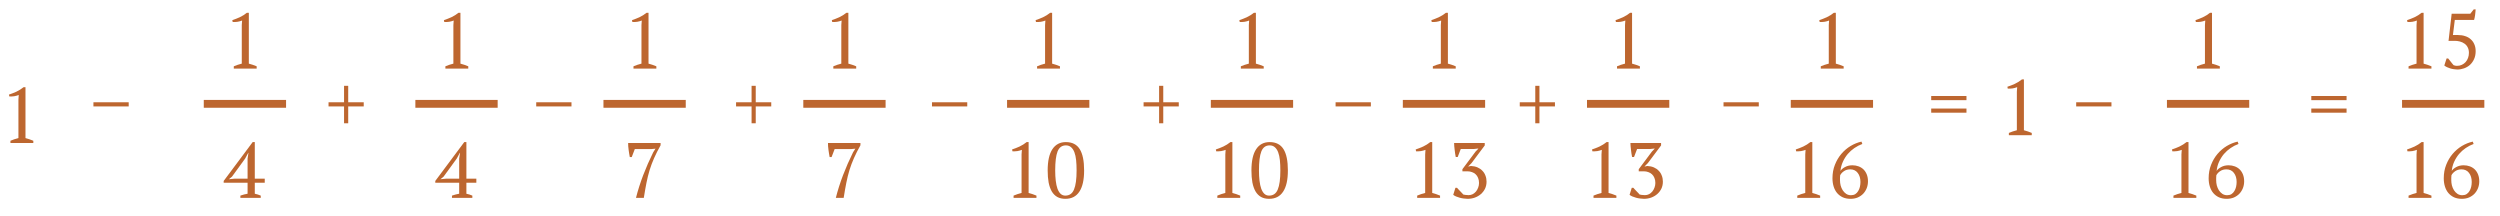 <?xml version="1.0" encoding="UTF-8"?> <svg xmlns="http://www.w3.org/2000/svg" width="638" height="55" viewBox="0 0 638 55" fill="none"> <path d="M65.503 17.5H59.663V16.92C59.996 16.773 60.33 16.647 60.663 16.54C61.01 16.42 61.356 16.32 61.703 16.24V6.42L61.783 5.24C61.41 5.387 61.023 5.493 60.623 5.56C60.223 5.613 59.81 5.633 59.383 5.62L59.283 5.14C59.896 4.94 60.53 4.693 61.183 4.4C61.836 4.093 62.443 3.713 63.003 3.26H63.503V16.24C63.836 16.32 64.17 16.42 64.503 16.54C64.836 16.647 65.17 16.773 65.503 16.92V17.5Z" fill="#BD662F"></path> <path d="M119.503 17.5H113.663V16.92C113.996 16.773 114.33 16.647 114.663 16.54C115.01 16.42 115.356 16.32 115.703 16.24V6.42L115.783 5.24C115.41 5.387 115.023 5.493 114.623 5.56C114.223 5.613 113.81 5.633 113.383 5.62L113.283 5.14C113.896 4.94 114.53 4.693 115.183 4.4C115.836 4.093 116.443 3.713 117.003 3.26H117.503V16.24C117.836 16.32 118.17 16.42 118.503 16.54C118.836 16.647 119.17 16.773 119.503 16.92V17.5Z" fill="#BD662F"></path> <path d="M167.503 17.5H161.663V16.92C161.996 16.773 162.33 16.647 162.663 16.54C163.01 16.42 163.356 16.32 163.703 16.24V6.42L163.783 5.24C163.41 5.387 163.023 5.493 162.623 5.56C162.223 5.613 161.81 5.633 161.383 5.62L161.283 5.14C161.896 4.94 162.53 4.693 163.183 4.4C163.836 4.093 164.443 3.713 165.003 3.26H165.503V16.24C165.836 16.32 166.17 16.42 166.503 16.54C166.836 16.647 167.17 16.773 167.503 16.92V17.5Z" fill="#BD662F"></path> <path d="M371.503 17.5H365.663V16.92C365.996 16.773 366.33 16.647 366.663 16.54C367.01 16.42 367.356 16.32 367.703 16.24V6.42L367.783 5.24C367.41 5.387 367.023 5.493 366.623 5.56C366.223 5.613 365.81 5.633 365.383 5.62L365.283 5.14C365.896 4.94 366.53 4.693 367.183 4.4C367.836 4.093 368.443 3.713 369.003 3.26H369.503V16.24C369.836 16.32 370.17 16.42 370.503 16.54C370.836 16.647 371.17 16.773 371.503 16.92V17.5Z" fill="#BD662F"></path> <path d="M218.503 17.5H212.663V16.92C212.996 16.773 213.33 16.647 213.663 16.54C214.01 16.42 214.356 16.32 214.703 16.24V6.42L214.783 5.24C214.41 5.387 214.023 5.493 213.623 5.56C213.223 5.613 212.81 5.633 212.383 5.62L212.283 5.14C212.896 4.94 213.53 4.693 214.183 4.4C214.836 4.093 215.443 3.713 216.003 3.26H216.503V16.24C216.836 16.32 217.17 16.42 217.503 16.54C217.836 16.647 218.17 16.773 218.503 16.92V17.5Z" fill="#BD662F"></path> <path d="M270.503 17.5H264.663V16.92C264.996 16.773 265.33 16.647 265.663 16.54C266.01 16.42 266.356 16.32 266.703 16.24V6.42L266.783 5.24C266.41 5.387 266.023 5.493 265.623 5.56C265.223 5.613 264.81 5.633 264.383 5.62L264.283 5.14C264.896 4.94 265.53 4.693 266.183 4.4C266.836 4.093 267.443 3.713 268.003 3.26H268.503V16.24C268.836 16.32 269.17 16.42 269.503 16.54C269.836 16.647 270.17 16.773 270.503 16.92V17.5Z" fill="#BD662F"></path> <path d="M322.503 17.5H316.663V16.92C316.996 16.773 317.33 16.647 317.663 16.54C318.01 16.42 318.356 16.32 318.703 16.24V6.42L318.783 5.24C318.41 5.387 318.023 5.493 317.623 5.56C317.223 5.613 316.81 5.633 316.383 5.62L316.283 5.14C316.896 4.94 317.53 4.693 318.183 4.4C318.836 4.093 319.443 3.713 320.003 3.26H320.503V16.24C320.836 16.32 321.17 16.42 321.503 16.54C321.836 16.647 322.17 16.773 322.503 16.92V17.5Z" fill="#BD662F"></path> <path d="M418.503 17.5H412.663V16.92C412.996 16.773 413.33 16.647 413.663 16.54C414.01 16.42 414.356 16.32 414.703 16.24V6.42L414.783 5.24C414.41 5.387 414.023 5.493 413.623 5.56C413.223 5.613 412.81 5.633 412.383 5.62L412.283 5.14C412.896 4.94 413.53 4.693 414.183 4.4C414.836 4.093 415.443 3.713 416.003 3.26H416.503V16.24C416.836 16.32 417.17 16.42 417.503 16.54C417.836 16.647 418.17 16.773 418.503 16.92V17.5Z" fill="#BD662F"></path> <path d="M470.503 17.5H464.663V16.92C464.996 16.773 465.33 16.647 465.663 16.54C466.01 16.42 466.356 16.32 466.703 16.24V6.42L466.783 5.24C466.41 5.387 466.023 5.493 465.623 5.56C465.223 5.613 464.81 5.633 464.383 5.62L464.283 5.14C464.896 4.94 465.53 4.693 466.183 4.4C466.836 4.093 467.443 3.713 468.003 3.26H468.503V16.24C468.836 16.32 469.17 16.42 469.503 16.54C469.836 16.647 470.17 16.773 470.503 16.92V17.5Z" fill="#BD662F"></path> <path d="M518.503 34.5H512.663V33.92C512.996 33.773 513.33 33.647 513.663 33.54C514.01 33.42 514.356 33.32 514.703 33.24V23.42L514.783 22.24C514.41 22.387 514.023 22.493 513.623 22.56C513.223 22.613 512.81 22.633 512.383 22.62L512.283 22.14C512.896 21.94 513.53 21.693 514.183 21.4C514.836 21.093 515.443 20.713 516.003 20.26H516.503V33.24C516.836 33.32 517.17 33.42 517.503 33.54C517.836 33.647 518.17 33.773 518.503 33.92V34.5Z" fill="#BD662F"></path> <path d="M566.503 17.5H560.663V16.92C560.996 16.773 561.33 16.647 561.663 16.54C562.01 16.42 562.356 16.32 562.703 16.24V6.42L562.783 5.24C562.41 5.387 562.023 5.493 561.623 5.56C561.223 5.613 560.81 5.633 560.383 5.62L560.283 5.14C560.896 4.94 561.53 4.693 562.183 4.4C562.836 4.093 563.443 3.713 564.003 3.26H564.503V16.24C564.836 16.32 565.17 16.42 565.503 16.54C565.836 16.647 566.17 16.773 566.503 16.92V17.5Z" fill="#BD662F"></path> <path d="M620.503 17.5H614.663V16.92C614.996 16.773 615.33 16.647 615.663 16.54C616.01 16.42 616.356 16.32 616.703 16.24V6.42L616.783 5.24C616.41 5.387 616.023 5.493 615.623 5.56C615.223 5.613 614.81 5.633 614.383 5.62L614.283 5.14C614.896 4.94 615.53 4.693 616.183 4.4C616.836 4.093 617.443 3.713 618.003 3.26H618.503V16.24C618.836 16.32 619.17 16.42 619.503 16.54C619.836 16.647 620.17 16.773 620.503 16.92V17.5ZM631.287 2.4H631.787C631.774 2.6 631.754 2.827 631.727 3.08C631.714 3.32 631.687 3.567 631.647 3.82C631.607 4.06 631.567 4.293 631.527 4.52C631.487 4.747 631.44 4.933 631.387 5.08H626.467L625.987 8.94H627.287C627.954 8.94 628.56 9.033 629.107 9.22C629.667 9.393 630.14 9.66 630.527 10.02C630.927 10.367 631.234 10.793 631.447 11.3C631.674 11.807 631.787 12.387 631.787 13.04C631.787 13.813 631.654 14.493 631.387 15.08C631.12 15.667 630.767 16.16 630.327 16.56C629.887 16.947 629.387 17.24 628.827 17.44C628.267 17.64 627.687 17.74 627.087 17.74C626.82 17.74 626.534 17.713 626.227 17.66C625.92 17.62 625.614 17.553 625.307 17.46C625.014 17.367 624.734 17.26 624.467 17.14C624.2 17.007 623.974 16.867 623.787 16.72L624.367 14.92H624.767C624.847 15.013 624.947 15.133 625.067 15.28C625.187 15.427 625.307 15.58 625.427 15.74C625.56 15.9 625.687 16.06 625.807 16.22C625.94 16.38 626.06 16.52 626.167 16.64C626.3 16.667 626.42 16.7 626.527 16.74C626.647 16.78 626.827 16.8 627.067 16.8C627.507 16.8 627.907 16.713 628.267 16.54C628.64 16.367 628.96 16.133 629.227 15.84C629.494 15.533 629.7 15.18 629.847 14.78C629.994 14.38 630.067 13.947 630.067 13.48C630.067 12.947 629.967 12.487 629.767 12.1C629.567 11.7 629.294 11.38 628.947 11.14C628.6 10.887 628.194 10.7 627.727 10.58C627.274 10.46 626.794 10.407 626.287 10.42L624.867 10.44L625.667 3.5H630.427L631.287 2.4Z" fill="#BD662F"></path> <path d="M8.503 36.5H2.663V35.92C2.996 35.773 3.33 35.647 3.663 35.54C4.01 35.42 4.356 35.32 4.703 35.24V25.42L4.783 24.24C4.41 24.387 4.023 24.493 3.623 24.56C3.223 24.613 2.81 24.633 2.383 24.62L2.283 24.14C2.896 23.94 3.53 23.693 4.183 23.4C4.836 23.093 5.443 22.713 6.003 22.26H6.503V35.24C6.836 35.32 7.17 35.42 7.503 35.54C7.836 35.647 8.17 35.773 8.503 35.92V36.5Z" fill="#BD662F"></path> <path d="M83.843 26.1H87.803V21.9H88.863V26.1H92.823V27.16H88.863V31.46H87.803V27.16H83.843V26.1Z" fill="#BD662F"></path> <path d="M23.843 26.1H32.843V27.16H23.843V26.1Z" fill="#BD662F"></path> <path d="M136.843 26.1H145.843V27.16H136.843V26.1Z" fill="#BD662F"></path> <path d="M237.843 26.1H246.843V27.16H237.843V26.1Z" fill="#BD662F"></path> <path d="M340.843 26.1H349.843V27.16H340.843V26.1Z" fill="#BD662F"></path> <path d="M187.843 26.1H191.803V21.9H192.863V26.1H196.823V27.16H192.863V31.46H191.803V27.16H187.843V26.1Z" fill="#BD662F"></path> <path d="M291.843 26.1H295.803V21.9H296.863V26.1H300.823V27.16H296.863V31.46H295.803V27.16H291.843V26.1Z" fill="#BD662F"></path> <path d="M387.843 26.1H391.803V21.9H392.863V26.1H396.823V27.16H392.863V31.46H391.803V27.16H387.843V26.1Z" fill="#BD662F"></path> <path d="M439.843 26.1H448.843V27.16H439.843V26.1Z" fill="#BD662F"></path> <path d="M529.843 26.1H538.843V27.16H529.843V26.1Z" fill="#BD662F"></path> <path d="M492.843 24.5H501.843V25.56H492.843V24.5ZM492.843 27.7H501.843V28.76H492.843V27.7Z" fill="#BD662F"></path> <path d="M589.843 24.5H598.843V25.56H589.843V24.5ZM589.843 27.7H598.843V28.76H589.843V27.7Z" fill="#BD662F"></path> <path d="M66.543 50.5H61.343V49.92C61.996 49.693 62.61 49.533 63.183 49.44V46.64H57.083V46.18L64.483 36.26H65.023V45.6H67.563V46.64H65.023V49.44C65.543 49.547 66.05 49.707 66.543 49.92V50.5ZM63.183 40.46L63.403 39.02H63.343L62.563 40.46L59.203 45.08L58.403 45.74L59.823 45.6H63.183V40.46Z" fill="#BD662F"></path> <path d="M120.543 50.5H115.343V49.92C115.996 49.693 116.61 49.533 117.183 49.44V46.64H111.083V46.18L118.483 36.26H119.023V45.6H121.563V46.64H119.023V49.44C119.543 49.547 120.05 49.707 120.543 49.92V50.5ZM117.183 40.46L117.403 39.02H117.343L116.563 40.46L113.203 45.08L112.403 45.74L113.823 45.6H117.183V40.46Z" fill="#BD662F"></path> <path d="M161.223 40.08H160.723C160.67 39.8 160.616 39.5 160.563 39.18C160.51 38.86 160.463 38.54 160.423 38.22C160.383 37.9 160.35 37.593 160.323 37.3C160.31 37.007 160.303 36.74 160.303 36.5H168.583V37.08C167.916 38.267 167.363 39.36 166.923 40.36C166.483 41.36 166.103 42.373 165.783 43.4C165.476 44.413 165.21 45.493 164.983 46.64C164.756 47.773 164.53 49.06 164.303 50.5H162.303C162.796 48.553 163.41 46.62 164.143 44.7C164.876 42.78 165.723 40.847 166.683 38.9L167.283 37.94L166.243 38.04H162.003L161.223 40.08Z" fill="#BD662F"></path> <path d="M367.503 50.5H361.663V49.92C361.996 49.773 362.33 49.647 362.663 49.54C363.01 49.42 363.356 49.32 363.703 49.24V39.42L363.783 38.24C363.41 38.387 363.023 38.493 362.623 38.56C362.223 38.613 361.81 38.633 361.383 38.62L361.283 38.14C361.896 37.94 362.53 37.693 363.183 37.4C363.836 37.093 364.443 36.713 365.003 36.26H365.503V49.24C365.836 49.32 366.17 49.42 366.503 49.54C366.836 49.647 367.17 49.773 367.503 49.92V50.5ZM374.787 49.8C375.16 49.8 375.507 49.72 375.827 49.56C376.147 49.387 376.427 49.16 376.667 48.88C376.907 48.587 377.094 48.253 377.227 47.88C377.374 47.507 377.447 47.113 377.447 46.7C377.447 46.207 377.367 45.773 377.207 45.4C377.06 45.027 376.854 44.72 376.587 44.48C376.32 44.227 376.007 44.04 375.647 43.92C375.3 43.787 374.92 43.72 374.507 43.72H373.207V43.18L376.567 38.68L377.247 37.98V37.9L376.167 38.02H372.787L372.007 40.06H371.507C371.454 39.78 371.4 39.48 371.347 39.16C371.307 38.84 371.267 38.527 371.227 38.22C371.187 37.9 371.154 37.593 371.127 37.3C371.1 37.007 371.087 36.74 371.087 36.5H378.907V37.12L375.567 41.58L374.707 42.46V42.5L375.387 42.36C376.014 42.387 376.574 42.507 377.067 42.72C377.56 42.933 377.974 43.22 378.307 43.58C378.654 43.927 378.914 44.34 379.087 44.82C379.274 45.287 379.367 45.8 379.367 46.36C379.367 47.027 379.234 47.633 378.967 48.18C378.7 48.713 378.34 49.173 377.887 49.56C377.447 49.933 376.934 50.227 376.347 50.44C375.774 50.64 375.167 50.74 374.527 50.74C374.22 50.74 373.894 50.713 373.547 50.66C373.2 50.62 372.86 50.553 372.527 50.46C372.194 50.367 371.88 50.26 371.587 50.14C371.307 50.02 371.067 49.88 370.867 49.72L371.427 47.92H371.827C371.907 48.013 372.014 48.133 372.147 48.28C372.294 48.427 372.44 48.58 372.587 48.74C372.747 48.9 372.9 49.06 373.047 49.22C373.194 49.38 373.32 49.52 373.427 49.64C373.56 49.667 373.734 49.7 373.947 49.74C374.16 49.78 374.44 49.8 374.787 49.8Z" fill="#BD662F"></path> <path d="M212.223 40.08H211.723C211.67 39.8 211.616 39.5 211.563 39.18C211.51 38.86 211.463 38.54 211.423 38.22C211.383 37.9 211.35 37.593 211.323 37.3C211.31 37.007 211.303 36.74 211.303 36.5H219.583V37.08C218.916 38.267 218.363 39.36 217.923 40.36C217.483 41.36 217.103 42.373 216.783 43.4C216.476 44.413 216.21 45.493 215.983 46.64C215.756 47.773 215.53 49.06 215.303 50.5H213.303C213.796 48.553 214.41 46.62 215.143 44.7C215.876 42.78 216.723 40.847 217.683 38.9L218.283 37.94L217.243 38.04H213.003L212.223 40.08Z" fill="#BD662F"></path> <path d="M264.503 50.5H258.663V49.92C258.996 49.773 259.33 49.647 259.663 49.54C260.01 49.42 260.356 49.32 260.703 49.24V39.42L260.783 38.24C260.41 38.387 260.023 38.493 259.623 38.56C259.223 38.613 258.81 38.633 258.383 38.62L258.283 38.14C258.896 37.94 259.53 37.693 260.183 37.4C260.836 37.093 261.443 36.713 262.003 36.26H262.503V49.24C262.836 49.32 263.17 49.42 263.503 49.54C263.836 49.647 264.17 49.773 264.503 49.92V50.5ZM267.367 43.5C267.367 41.1 267.767 39.293 268.567 38.08C269.367 36.867 270.514 36.26 272.007 36.26C273.62 36.26 274.8 36.86 275.547 38.06C276.294 39.247 276.667 41.06 276.667 43.5C276.667 45.9 276.26 47.707 275.447 48.92C274.647 50.133 273.46 50.74 271.887 50.74C271.074 50.74 270.38 50.58 269.807 50.26C269.234 49.927 268.767 49.453 268.407 48.84C268.047 48.213 267.78 47.453 267.607 46.56C267.447 45.667 267.367 44.647 267.367 43.5ZM269.287 43.5C269.287 44.46 269.334 45.333 269.427 46.12C269.52 46.907 269.667 47.587 269.867 48.16C270.08 48.72 270.347 49.153 270.667 49.46C271 49.767 271.4 49.92 271.867 49.92C272.92 49.92 273.66 49.4 274.087 48.36C274.527 47.32 274.747 45.7 274.747 43.5C274.747 42.54 274.707 41.667 274.627 40.88C274.547 40.093 274.4 39.42 274.187 38.86C273.974 38.3 273.687 37.867 273.327 37.56C272.98 37.253 272.54 37.1 272.007 37.1C271.007 37.1 270.3 37.62 269.887 38.66C269.487 39.687 269.287 41.3 269.287 43.5Z" fill="#BD662F"></path> <path d="M316.503 50.5H310.663V49.92C310.996 49.773 311.33 49.647 311.663 49.54C312.01 49.42 312.356 49.32 312.703 49.24V39.42L312.783 38.24C312.41 38.387 312.023 38.493 311.623 38.56C311.223 38.613 310.81 38.633 310.383 38.62L310.283 38.14C310.896 37.94 311.53 37.693 312.183 37.4C312.836 37.093 313.443 36.713 314.003 36.26H314.503V49.24C314.836 49.32 315.17 49.42 315.503 49.54C315.836 49.647 316.17 49.773 316.503 49.92V50.5ZM319.367 43.5C319.367 41.1 319.767 39.293 320.567 38.08C321.367 36.867 322.514 36.26 324.007 36.26C325.62 36.26 326.8 36.86 327.547 38.06C328.294 39.247 328.667 41.06 328.667 43.5C328.667 45.9 328.26 47.707 327.447 48.92C326.647 50.133 325.46 50.74 323.887 50.74C323.074 50.74 322.38 50.58 321.807 50.26C321.234 49.927 320.767 49.453 320.407 48.84C320.047 48.213 319.78 47.453 319.607 46.56C319.447 45.667 319.367 44.647 319.367 43.5ZM321.287 43.5C321.287 44.46 321.334 45.333 321.427 46.12C321.52 46.907 321.667 47.587 321.867 48.16C322.08 48.72 322.347 49.153 322.667 49.46C323 49.767 323.4 49.92 323.867 49.92C324.92 49.92 325.66 49.4 326.087 48.36C326.527 47.32 326.747 45.7 326.747 43.5C326.747 42.54 326.707 41.667 326.627 40.88C326.547 40.093 326.4 39.42 326.187 38.86C325.974 38.3 325.687 37.867 325.327 37.56C324.98 37.253 324.54 37.1 324.007 37.1C323.007 37.1 322.3 37.62 321.887 38.66C321.487 39.687 321.287 41.3 321.287 43.5Z" fill="#BD662F"></path> <path d="M412.503 50.5H406.663V49.92C406.996 49.773 407.33 49.647 407.663 49.54C408.01 49.42 408.356 49.32 408.703 49.24V39.42L408.783 38.24C408.41 38.387 408.023 38.493 407.623 38.56C407.223 38.613 406.81 38.633 406.383 38.62L406.283 38.14C406.896 37.94 407.53 37.693 408.183 37.4C408.836 37.093 409.443 36.713 410.003 36.26H410.503V49.24C410.836 49.32 411.17 49.42 411.503 49.54C411.836 49.647 412.17 49.773 412.503 49.92V50.5ZM419.787 49.8C420.16 49.8 420.507 49.72 420.827 49.56C421.147 49.387 421.427 49.16 421.667 48.88C421.907 48.587 422.094 48.253 422.227 47.88C422.374 47.507 422.447 47.113 422.447 46.7C422.447 46.207 422.367 45.773 422.207 45.4C422.06 45.027 421.854 44.72 421.587 44.48C421.32 44.227 421.007 44.04 420.647 43.92C420.3 43.787 419.92 43.72 419.507 43.72H418.207V43.18L421.567 38.68L422.247 37.98V37.9L421.167 38.02H417.787L417.007 40.06H416.507C416.454 39.78 416.4 39.48 416.347 39.16C416.307 38.84 416.267 38.527 416.227 38.22C416.187 37.9 416.154 37.593 416.127 37.3C416.1 37.007 416.087 36.74 416.087 36.5H423.907V37.12L420.567 41.58L419.707 42.46V42.5L420.387 42.36C421.014 42.387 421.574 42.507 422.067 42.72C422.56 42.933 422.974 43.22 423.307 43.58C423.654 43.927 423.914 44.34 424.087 44.82C424.274 45.287 424.367 45.8 424.367 46.36C424.367 47.027 424.234 47.633 423.967 48.18C423.7 48.713 423.34 49.173 422.887 49.56C422.447 49.933 421.934 50.227 421.347 50.44C420.774 50.64 420.167 50.74 419.527 50.74C419.22 50.74 418.894 50.713 418.547 50.66C418.2 50.62 417.86 50.553 417.527 50.46C417.194 50.367 416.88 50.26 416.587 50.14C416.307 50.02 416.067 49.88 415.867 49.72L416.427 47.92H416.827C416.907 48.013 417.014 48.133 417.147 48.28C417.294 48.427 417.44 48.58 417.587 48.74C417.747 48.9 417.9 49.06 418.047 49.22C418.194 49.38 418.32 49.52 418.427 49.64C418.56 49.667 418.734 49.7 418.947 49.74C419.16 49.78 419.44 49.8 419.787 49.8Z" fill="#BD662F"></path> <path d="M464.503 50.5H458.663V49.92C458.996 49.773 459.33 49.647 459.663 49.54C460.01 49.42 460.356 49.32 460.703 49.24V39.42L460.783 38.24C460.41 38.387 460.023 38.493 459.623 38.56C459.223 38.613 458.81 38.633 458.383 38.62L458.283 38.14C458.896 37.94 459.53 37.693 460.183 37.4C460.836 37.093 461.443 36.713 462.003 36.26H462.503V49.24C462.836 49.32 463.17 49.42 463.503 49.54C463.836 49.647 464.17 49.773 464.503 49.92V50.5ZM476.707 46.28C476.707 46.893 476.6 47.473 476.387 48.02C476.174 48.553 475.874 49.027 475.487 49.44C475.1 49.84 474.634 50.16 474.087 50.4C473.54 50.627 472.934 50.74 472.267 50.74C471.52 50.74 470.86 50.613 470.287 50.36C469.714 50.093 469.227 49.727 468.827 49.26C468.44 48.793 468.147 48.24 467.947 47.6C467.747 46.96 467.647 46.26 467.647 45.5C467.647 44.247 467.854 43.1 468.267 42.06C468.68 41.007 469.227 40.08 469.907 39.28C470.6 38.467 471.387 37.793 472.267 37.26C473.16 36.727 474.087 36.353 475.047 36.14L475.267 36.74C474.56 36.993 473.887 37.34 473.247 37.78C472.62 38.207 472.054 38.713 471.547 39.3C471.054 39.887 470.64 40.547 470.307 41.28C469.974 42 469.767 42.78 469.687 43.62C469.9 43.26 470.28 42.933 470.827 42.64C471.374 42.333 472.007 42.18 472.727 42.18C473.3 42.18 473.834 42.273 474.327 42.46C474.82 42.647 475.24 42.913 475.587 43.26C475.934 43.607 476.207 44.033 476.407 44.54C476.607 45.047 476.707 45.627 476.707 46.28ZM474.787 46.44C474.787 45.493 474.554 44.72 474.087 44.12C473.634 43.52 472.994 43.22 472.167 43.22C471.54 43.22 471 43.38 470.547 43.7C470.107 44.007 469.794 44.353 469.607 44.74C469.58 44.927 469.567 45.147 469.567 45.4C469.567 45.653 469.567 45.853 469.567 46C469.567 46.427 469.62 46.867 469.727 47.32C469.847 47.76 470.02 48.167 470.247 48.54C470.487 48.913 470.78 49.22 471.127 49.46C471.487 49.7 471.9 49.82 472.367 49.82C472.794 49.82 473.16 49.727 473.467 49.54C473.774 49.34 474.02 49.08 474.207 48.76C474.407 48.44 474.554 48.08 474.647 47.68C474.74 47.267 474.787 46.853 474.787 46.44Z" fill="#BD662F"></path> <path d="M560.503 50.5H554.663V49.92C554.996 49.773 555.33 49.647 555.663 49.54C556.01 49.42 556.356 49.32 556.703 49.24V39.42L556.783 38.24C556.41 38.387 556.023 38.493 555.623 38.56C555.223 38.613 554.81 38.633 554.383 38.62L554.283 38.14C554.896 37.94 555.53 37.693 556.183 37.4C556.836 37.093 557.443 36.713 558.003 36.26H558.503V49.24C558.836 49.32 559.17 49.42 559.503 49.54C559.836 49.647 560.17 49.773 560.503 49.92V50.5ZM572.707 46.28C572.707 46.893 572.6 47.473 572.387 48.02C572.174 48.553 571.874 49.027 571.487 49.44C571.1 49.84 570.634 50.16 570.087 50.4C569.54 50.627 568.934 50.74 568.267 50.74C567.52 50.74 566.86 50.613 566.287 50.36C565.714 50.093 565.227 49.727 564.827 49.26C564.44 48.793 564.147 48.24 563.947 47.6C563.747 46.96 563.647 46.26 563.647 45.5C563.647 44.247 563.854 43.1 564.267 42.06C564.68 41.007 565.227 40.08 565.907 39.28C566.6 38.467 567.387 37.793 568.267 37.26C569.16 36.727 570.087 36.353 571.047 36.14L571.267 36.74C570.56 36.993 569.887 37.34 569.247 37.78C568.62 38.207 568.054 38.713 567.547 39.3C567.054 39.887 566.64 40.547 566.307 41.28C565.974 42 565.767 42.78 565.687 43.62C565.9 43.26 566.28 42.933 566.827 42.64C567.374 42.333 568.007 42.18 568.727 42.18C569.3 42.18 569.834 42.273 570.327 42.46C570.82 42.647 571.24 42.913 571.587 43.26C571.934 43.607 572.207 44.033 572.407 44.54C572.607 45.047 572.707 45.627 572.707 46.28ZM570.787 46.44C570.787 45.493 570.554 44.72 570.087 44.12C569.634 43.52 568.994 43.22 568.167 43.22C567.54 43.22 567 43.38 566.547 43.7C566.107 44.007 565.794 44.353 565.607 44.74C565.58 44.927 565.567 45.147 565.567 45.4C565.567 45.653 565.567 45.853 565.567 46C565.567 46.427 565.62 46.867 565.727 47.32C565.847 47.76 566.02 48.167 566.247 48.54C566.487 48.913 566.78 49.22 567.127 49.46C567.487 49.7 567.9 49.82 568.367 49.82C568.794 49.82 569.16 49.727 569.467 49.54C569.774 49.34 570.02 49.08 570.207 48.76C570.407 48.44 570.554 48.08 570.647 47.68C570.74 47.267 570.787 46.853 570.787 46.44Z" fill="#BD662F"></path> <path d="M620.503 50.5H614.663V49.92C614.996 49.773 615.33 49.647 615.663 49.54C616.01 49.42 616.356 49.32 616.703 49.24V39.42L616.783 38.24C616.41 38.387 616.023 38.493 615.623 38.56C615.223 38.613 614.81 38.633 614.383 38.62L614.283 38.14C614.896 37.94 615.53 37.693 616.183 37.4C616.836 37.093 617.443 36.713 618.003 36.26H618.503V49.24C618.836 49.32 619.17 49.42 619.503 49.54C619.836 49.647 620.17 49.773 620.503 49.92V50.5ZM632.707 46.28C632.707 46.893 632.6 47.473 632.387 48.02C632.174 48.553 631.874 49.027 631.487 49.44C631.1 49.84 630.634 50.16 630.087 50.4C629.54 50.627 628.934 50.74 628.267 50.74C627.52 50.74 626.86 50.613 626.287 50.36C625.714 50.093 625.227 49.727 624.827 49.26C624.44 48.793 624.147 48.24 623.947 47.6C623.747 46.96 623.647 46.26 623.647 45.5C623.647 44.247 623.854 43.1 624.267 42.06C624.68 41.007 625.227 40.08 625.907 39.28C626.6 38.467 627.387 37.793 628.267 37.26C629.16 36.727 630.087 36.353 631.047 36.14L631.267 36.74C630.56 36.993 629.887 37.34 629.247 37.78C628.62 38.207 628.054 38.713 627.547 39.3C627.054 39.887 626.64 40.547 626.307 41.28C625.974 42 625.767 42.78 625.687 43.62C625.9 43.26 626.28 42.933 626.827 42.64C627.374 42.333 628.007 42.18 628.727 42.18C629.3 42.18 629.834 42.273 630.327 42.46C630.82 42.647 631.24 42.913 631.587 43.26C631.934 43.607 632.207 44.033 632.407 44.54C632.607 45.047 632.707 45.627 632.707 46.28ZM630.787 46.44C630.787 45.493 630.554 44.72 630.087 44.12C629.634 43.52 628.994 43.22 628.167 43.22C627.54 43.22 627 43.38 626.547 43.7C626.107 44.007 625.794 44.353 625.607 44.74C625.58 44.927 625.567 45.147 625.567 45.4C625.567 45.653 625.567 45.853 625.567 46C625.567 46.427 625.62 46.867 625.727 47.32C625.847 47.76 626.02 48.167 626.247 48.54C626.487 48.913 626.78 49.22 627.127 49.46C627.487 49.7 627.9 49.82 628.367 49.82C628.794 49.82 629.16 49.727 629.467 49.54C629.774 49.34 630.02 49.08 630.207 48.76C630.407 48.44 630.554 48.08 630.647 47.68C630.74 47.267 630.787 46.853 630.787 46.44Z" fill="#BD662F"></path> <line x1="52.003" y1="26.5" x2="73.003" y2="26.5" stroke="#BD662F" stroke-width="2"></line> <line x1="106.003" y1="26.5" x2="127.003" y2="26.5" stroke="#BD662F" stroke-width="2"></line> <line x1="154.003" y1="26.5" x2="175.003" y2="26.5" stroke="#BD662F" stroke-width="2"></line> <line x1="358.003" y1="26.5" x2="379.003" y2="26.5" stroke="#BD662F" stroke-width="2"></line> <line x1="205.003" y1="26.5" x2="226.003" y2="26.5" stroke="#BD662F" stroke-width="2"></line> <line x1="257.003" y1="26.5" x2="278.003" y2="26.5" stroke="#BD662F" stroke-width="2"></line> <line x1="309.003" y1="26.5" x2="330.003" y2="26.5" stroke="#BD662F" stroke-width="2"></line> <line x1="405.003" y1="26.5" x2="426.003" y2="26.5" stroke="#BD662F" stroke-width="2"></line> <line x1="457.003" y1="26.5" x2="478.003" y2="26.5" stroke="#BD662F" stroke-width="2"></line> <line x1="553.003" y1="26.5" x2="574.003" y2="26.5" stroke="#BD662F" stroke-width="2"></line> <line x1="613.003" y1="26.5" x2="634.003" y2="26.5" stroke="#BD662F" stroke-width="2"></line> </svg> 